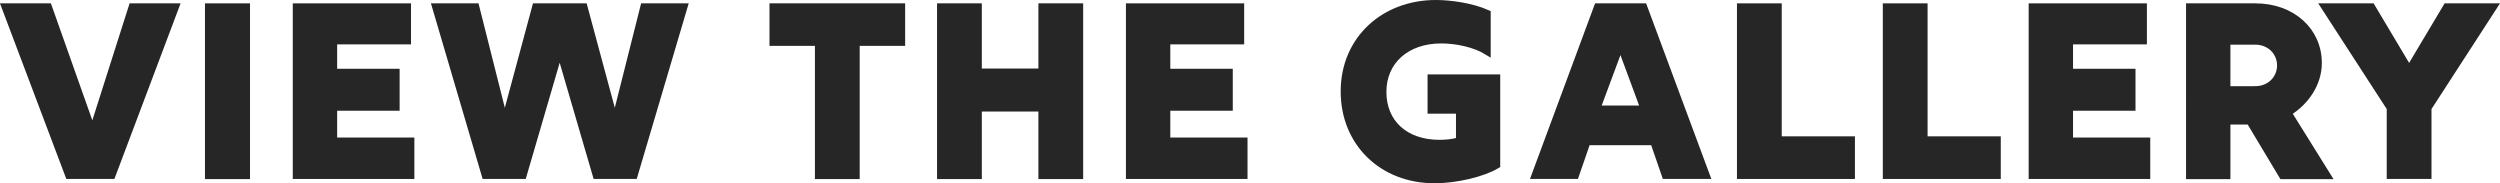 <?xml version="1.0" encoding="UTF-8"?>
<svg id="Layer_2" data-name="Layer 2" xmlns="http://www.w3.org/2000/svg" viewBox="0 0 186.49 13.66">
  <defs>
    <style>
      .cls-1 {
        fill: #262626;
        stroke: #262626;
        stroke-miterlimit: 10;
        stroke-width: .5px;
      }
    </style>
  </defs>
  <g id="Layer_1-2" data-name="Layer 1">
    <g>
      <path class="cls-1" d="M.36,.5H3.62l3.28,9.26L9.85,.5h3.26l-4.75,12.6h-3.24L.36,.5Z"/>
      <path class="cls-1" d="M15.54,.5h2.86V13.11h-2.86V.5Z"/>
      <path class="cls-1" d="M22.09,.5h8.32V3.06h-5.51v2.32h4.66v2.63h-4.66v2.5h5.76v2.59h-8.57V.5Z"/>
      <path class="cls-1" d="M32.48,.5h3.02l2.15,8.53L39.95,.5h3.62l2.3,8.53L48.02,.5h3.02l-3.73,12.6h-2.84l-2.72-9.31-2.72,9.31h-2.84L32.48,.5Z"/>
      <path class="cls-1" d="M61.04,3.17h-3.39V.5h9.62V3.17h-3.39V13.11h-2.84V3.17Z"/>
      <path class="cls-1" d="M70.15,.5h2.84V5.36h4.72V.5h2.84V13.11h-2.84v-5.04h-4.72v5.04h-2.84V.5Z"/>
      <path class="cls-1" d="M84.24,.5h8.32V3.06h-5.51v2.32h4.66v2.63h-4.66v2.5h5.76v2.59h-8.57V.5Z"/>
      <path class="cls-1" d="M100.26,6.82c0-3.91,3.01-6.57,6.84-6.57,1.1,0,2.68,.22,3.85,.74V3.85c-.94-.58-2.32-.86-3.44-.86-2.59,0-4.34,1.56-4.34,3.87s1.66,3.82,4.21,3.82c.49,0,1-.05,1.48-.19v-2.26h-2.12v-2.43h4.92v6.52c-1.04,.63-3.04,1.1-4.65,1.1-3.91,0-6.75-2.77-6.75-6.59Z"/>
      <path class="cls-1" d="M119.16,.5h3.46l4.68,12.6h-3.08l-.87-2.52h-4.95l-.87,2.52h-3.04L119.16,.5Zm3.47,7.62l-1.75-4.73-1.76,4.73h3.5Z"/>
      <path class="cls-1" d="M129.82,.5h2.84V10.42h5.46v2.68h-8.3V.5Z"/>
      <path class="cls-1" d="M140.7,.5h2.84V10.42h5.46v2.68h-8.3V.5Z"/>
      <path class="cls-1" d="M151.58,.5h8.32V3.06h-5.51v2.32h4.66v2.63h-4.66v2.5h5.76v2.59h-8.57V.5Z"/>
      <path class="cls-1" d="M163.32,.5h4.93c2.74,0,4.7,1.8,4.7,4.2,0,1.51-.93,2.9-2.26,3.71l2.93,4.7h-3.37l-2.44-4.07h-1.68v4.07h-2.81V.5Zm4.9,6.18c1.13,0,1.89-.83,1.89-1.8s-.76-1.8-1.89-1.8h-2.09v3.6h2.09Z"/>
      <path class="cls-1" d="M178.29,8.06l-4.9-7.56h3.53l2.79,4.68,2.79-4.68h3.53l-4.9,7.56v5.04h-2.84v-5.04Z"/>
    </g>
  </g>
</svg>